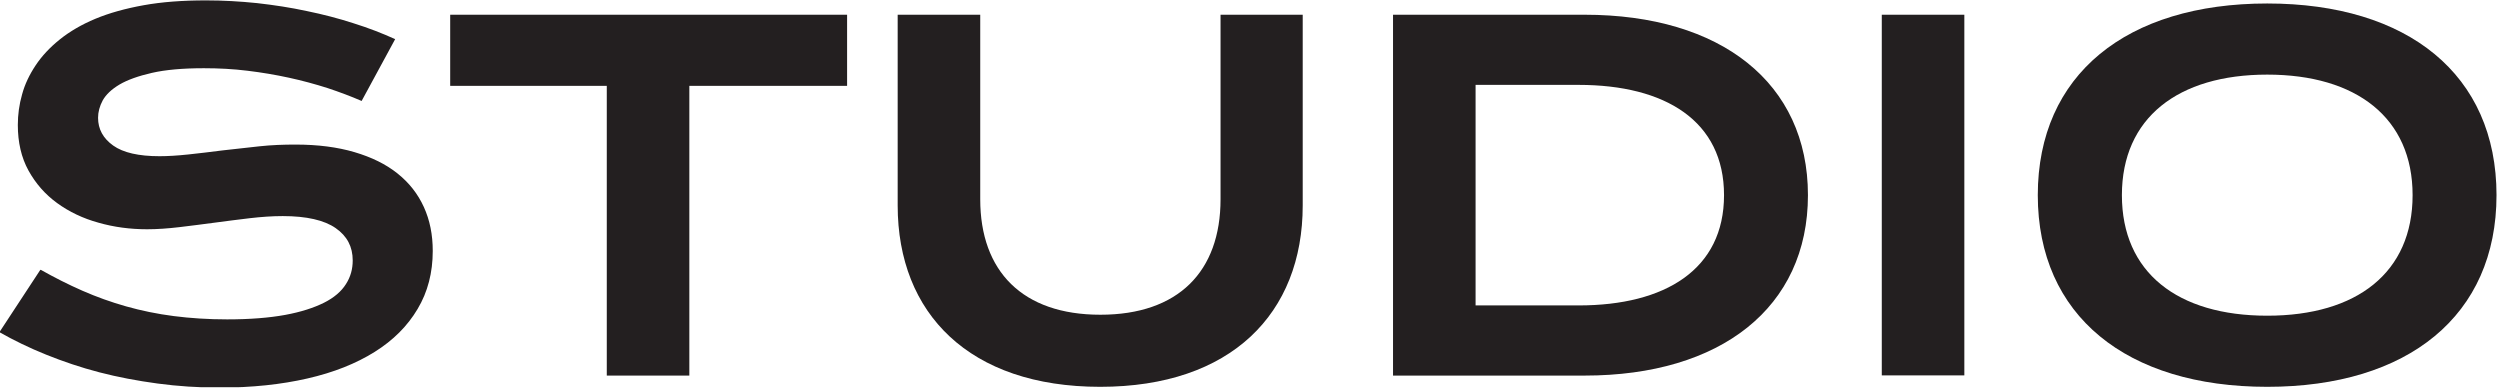 <svg viewBox="0 0 129 20" fill="none" xmlns="http://www.w3.org/2000/svg">
    <g clip-path="url(#clip0_2_37)">
        <path
            d="M2.1 13.92C2.81 14.32 3.52 14.68 4.25 15C4.98 15.32 5.73 15.59 6.51 15.81C7.29 16.03 8.11 16.2 8.97 16.31C9.83 16.42 10.74 16.48 11.72 16.48C12.89 16.48 13.89 16.4 14.71 16.25C15.53 16.1 16.2 15.88 16.72 15.62C17.24 15.36 17.62 15.03 17.85 14.66C18.09 14.29 18.2 13.88 18.2 13.44C18.2 12.73 17.91 12.18 17.32 11.77C16.73 11.36 15.82 11.15 14.59 11.15C14.05 11.15 13.48 11.19 12.88 11.26C12.28 11.33 11.68 11.41 11.07 11.49C10.46 11.57 9.86 11.65 9.26 11.72C8.67 11.79 8.11 11.83 7.59 11.83C6.72 11.83 5.88 11.72 5.08 11.49C4.28 11.27 3.57 10.93 2.95 10.48C2.33 10.03 1.84 9.47 1.47 8.8C1.1 8.13 0.92 7.34 0.92 6.45C0.92 5.92 0.99 5.39 1.14 4.87C1.28 4.35 1.52 3.85 1.84 3.37C2.16 2.89 2.57 2.45 3.08 2.04C3.59 1.63 4.2 1.27 4.92 0.97C5.64 0.67 6.47 0.44 7.41 0.27C8.35 0.1 9.42 0.02 10.63 0.02C11.5 0.02 12.38 0.07 13.26 0.16C14.14 0.26 15 0.39 15.83 0.57C16.66 0.74 17.47 0.95 18.24 1.2C19.01 1.44 19.73 1.72 20.39 2.02L18.66 5.21C18.11 4.97 17.52 4.75 16.89 4.54C16.26 4.34 15.6 4.16 14.91 4.01C14.22 3.86 13.51 3.74 12.77 3.65C12.04 3.56 11.29 3.52 10.52 3.52C9.43 3.52 8.54 3.6 7.84 3.76C7.14 3.92 6.58 4.12 6.17 4.36C5.75 4.61 5.47 4.88 5.3 5.18C5.14 5.48 5.06 5.78 5.06 6.08C5.06 6.66 5.32 7.14 5.84 7.51C6.36 7.88 7.16 8.06 8.23 8.06C8.66 8.06 9.16 8.03 9.72 7.97C10.28 7.91 10.87 7.84 11.49 7.76C12.11 7.69 12.74 7.62 13.38 7.55C14.02 7.48 14.65 7.46 15.25 7.46C16.4 7.46 17.41 7.59 18.29 7.85C19.17 8.11 19.91 8.47 20.51 8.95C21.11 9.43 21.56 10 21.87 10.68C22.18 11.36 22.33 12.11 22.33 12.95C22.33 14.07 22.07 15.07 21.55 15.94C21.03 16.82 20.29 17.56 19.33 18.16C18.37 18.76 17.22 19.22 15.86 19.53C14.51 19.84 13 20 11.34 20C10.24 20 9.17 19.93 8.13 19.79C7.09 19.65 6.08 19.46 5.12 19.21C4.16 18.96 3.25 18.65 2.38 18.3C1.51 17.95 0.71 17.56 -0.03 17.14L2.07 13.94L2.1 13.92Z"
            fill="#231F20" />
        <path d="M43.71 4.43H35.57V19.38H31.31V4.43H23.23V0.76H43.71V4.43Z" fill="#231F20" />
        <path
            d="M67.22 0.76V10.6C67.22 16.18 63.52 19.96 56.77 19.96C50.02 19.96 46.32 16.18 46.32 10.6V0.76H50.58V10.28C50.58 14 52.76 16.24 56.78 16.24C60.8 16.24 62.98 14.01 62.98 10.28V0.76H67.23H67.22Z"
            fill="#231F20" />
        <path
            d="M93.29 10.07C93.29 15.87 88.79 19.38 81.77 19.38H71.88V0.76H81.77C88.79 0.76 93.29 4.27 93.29 10.07ZM88.96 10.07C88.96 6.24 85.93 4.38 81.46 4.38H76.14V15.76H81.46C85.93 15.76 88.96 13.9 88.96 10.07Z"
            fill="#231F20" />
        <path d="M97.1 19.37V0.76H101.36V19.37H97.1Z" fill="#231F20" />
        <path
            d="M105.15 10.07C105.15 3.85 109.73 0.18 116.99 0.18C124.25 0.18 128.82 3.85 128.82 10.07C128.82 16.29 124.25 19.96 116.99 19.96C109.73 19.96 105.15 16.29 105.15 10.07ZM124.49 10.07C124.49 6.08 121.59 3.85 116.99 3.85C112.39 3.85 109.49 6.08 109.49 10.07C109.49 14.06 112.36 16.29 116.99 16.29C121.62 16.29 124.49 14.06 124.49 10.07Z"
            fill="#231F20" />
    </g>
    <defs>
        <clipPath id="clip0_2_37">
            <rect width="128.83" height="19.98" fill="white" />
        </clipPath>
    </defs>
</svg>